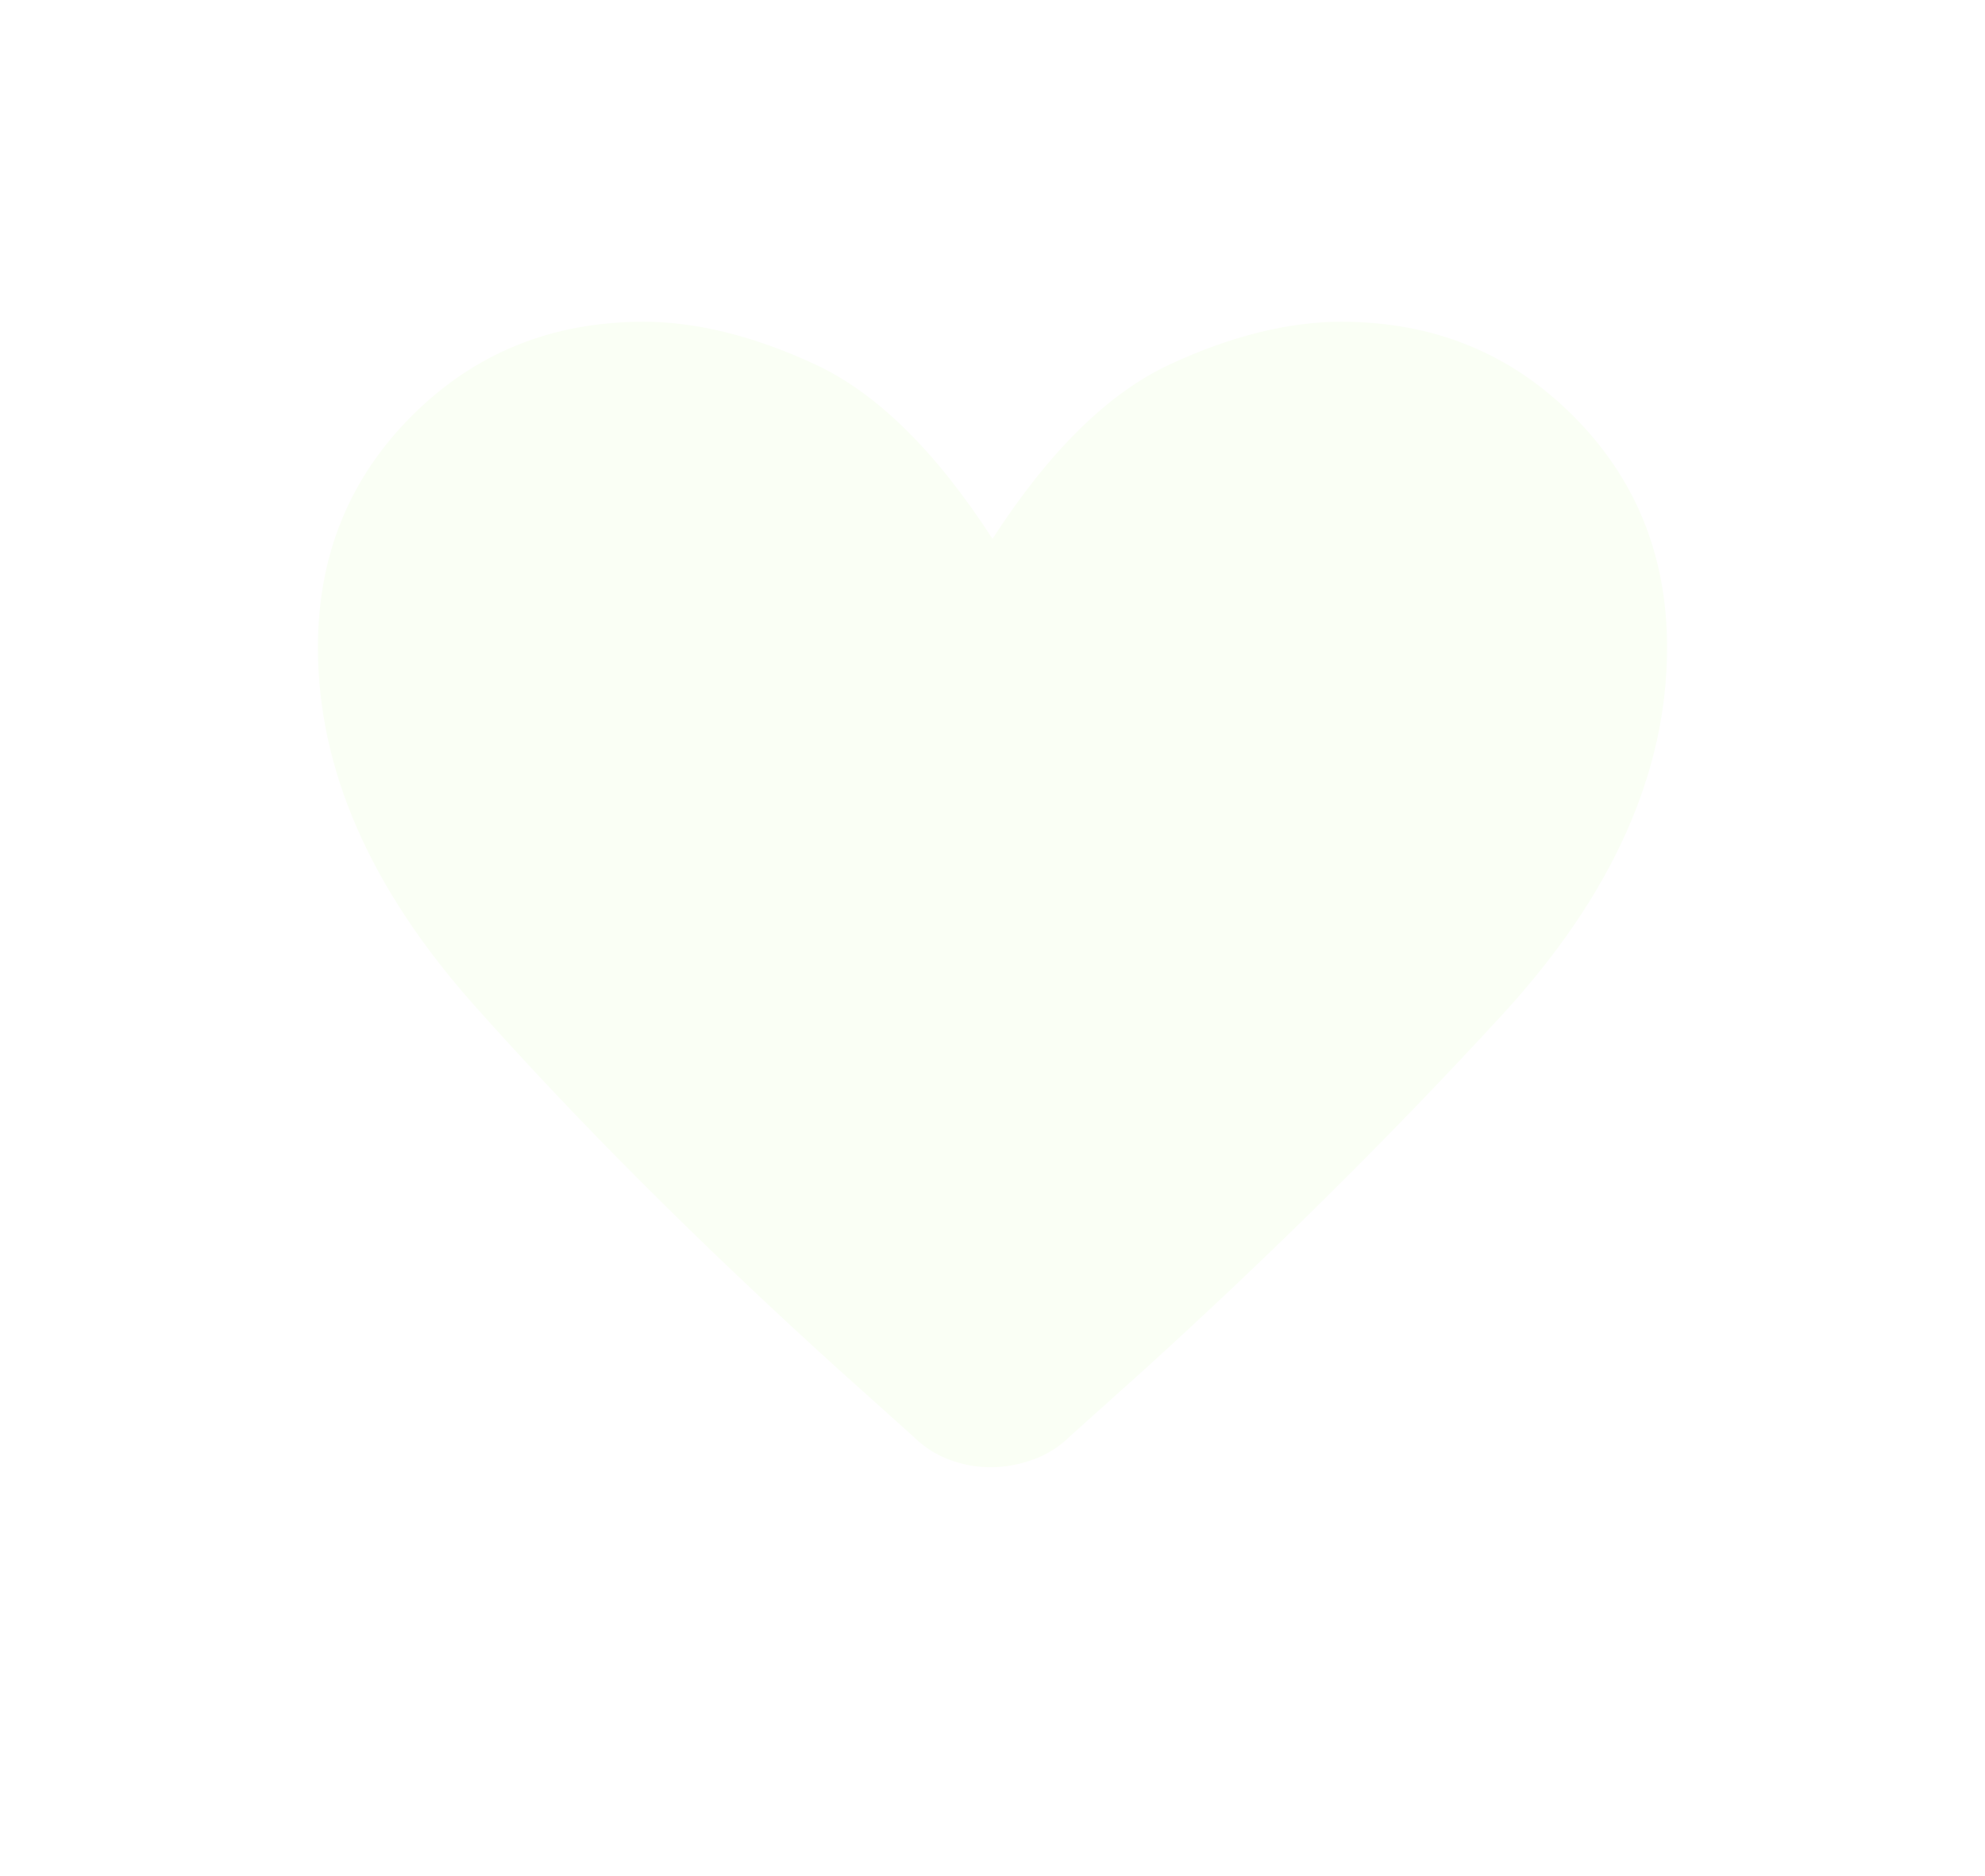 <svg width="128" height="121" viewBox="0 0 128 121" fill="none" xmlns="http://www.w3.org/2000/svg">
<g filter="url(#filter0_d_4989_21381)">
<mask id="mask0_4989_21381" style="mask-type:alpha" maskUnits="userSpaceOnUse" x="4" y="1" width="120" height="120">
<rect x="4" y="1" width="120" height="120" fill="#FAFFF5"/>
</mask>
<g mask="url(#mask0_4989_21381)">
<path d="M63.875 94.625C62.958 94.625 62.062 94.458 61.188 94.125C60.312 93.791 59.542 93.291 58.875 92.625L54 88.25C45.083 80.166 37.271 72.354 30.562 64.812C23.854 57.271 20.5 49.583 20.5 41.75C20.5 35.833 22.521 30.854 26.562 26.812C30.604 22.771 35.583 20.75 41.5 20.75C44.917 20.75 48.604 21.666 52.562 23.5C56.521 25.333 60.333 29.083 64 34.75C67.667 29.083 71.479 25.333 75.438 23.5C79.396 21.666 83.083 20.75 86.5 20.75C92.417 20.75 97.396 22.771 101.437 26.812C105.479 30.854 107.5 35.833 107.5 41.75C107.5 49.833 103.958 57.729 96.875 65.437C89.792 73.146 82.125 80.75 73.875 88.25L69 92.625C68.333 93.291 67.542 93.791 66.625 94.125C65.708 94.458 64.792 94.625 63.875 94.625Z" fill="#FAFFF5"/>
</g>
</g>
<defs>
<filter id="filter0_d_4989_21381" x="0.5" y="0.75" width="127" height="113.875" filterUnits="userSpaceOnUse" color-interpolation-filters="sRGB">
<feFlood flood-opacity="0" result="BackgroundImageFix"/>
<feColorMatrix in="SourceAlpha" type="matrix" values="0 0 0 0 0 0 0 0 0 0 0 0 0 0 0 0 0 0 127 0" result="hardAlpha"/>
<feOffset/>
<feGaussianBlur stdDeviation="10"/>
<feComposite in2="hardAlpha" operator="out"/>
<feColorMatrix type="matrix" values="0 0 0 0 0.98 0 0 0 0 1 0 0 0 0 0.961 0 0 0 0.6 0"/>
<feBlend mode="normal" in2="BackgroundImageFix" result="effect1_dropShadow_4989_21381"/>
<feBlend mode="normal" in="SourceGraphic" in2="effect1_dropShadow_4989_21381" result="shape"/>
</filter>
</defs>
</svg>

